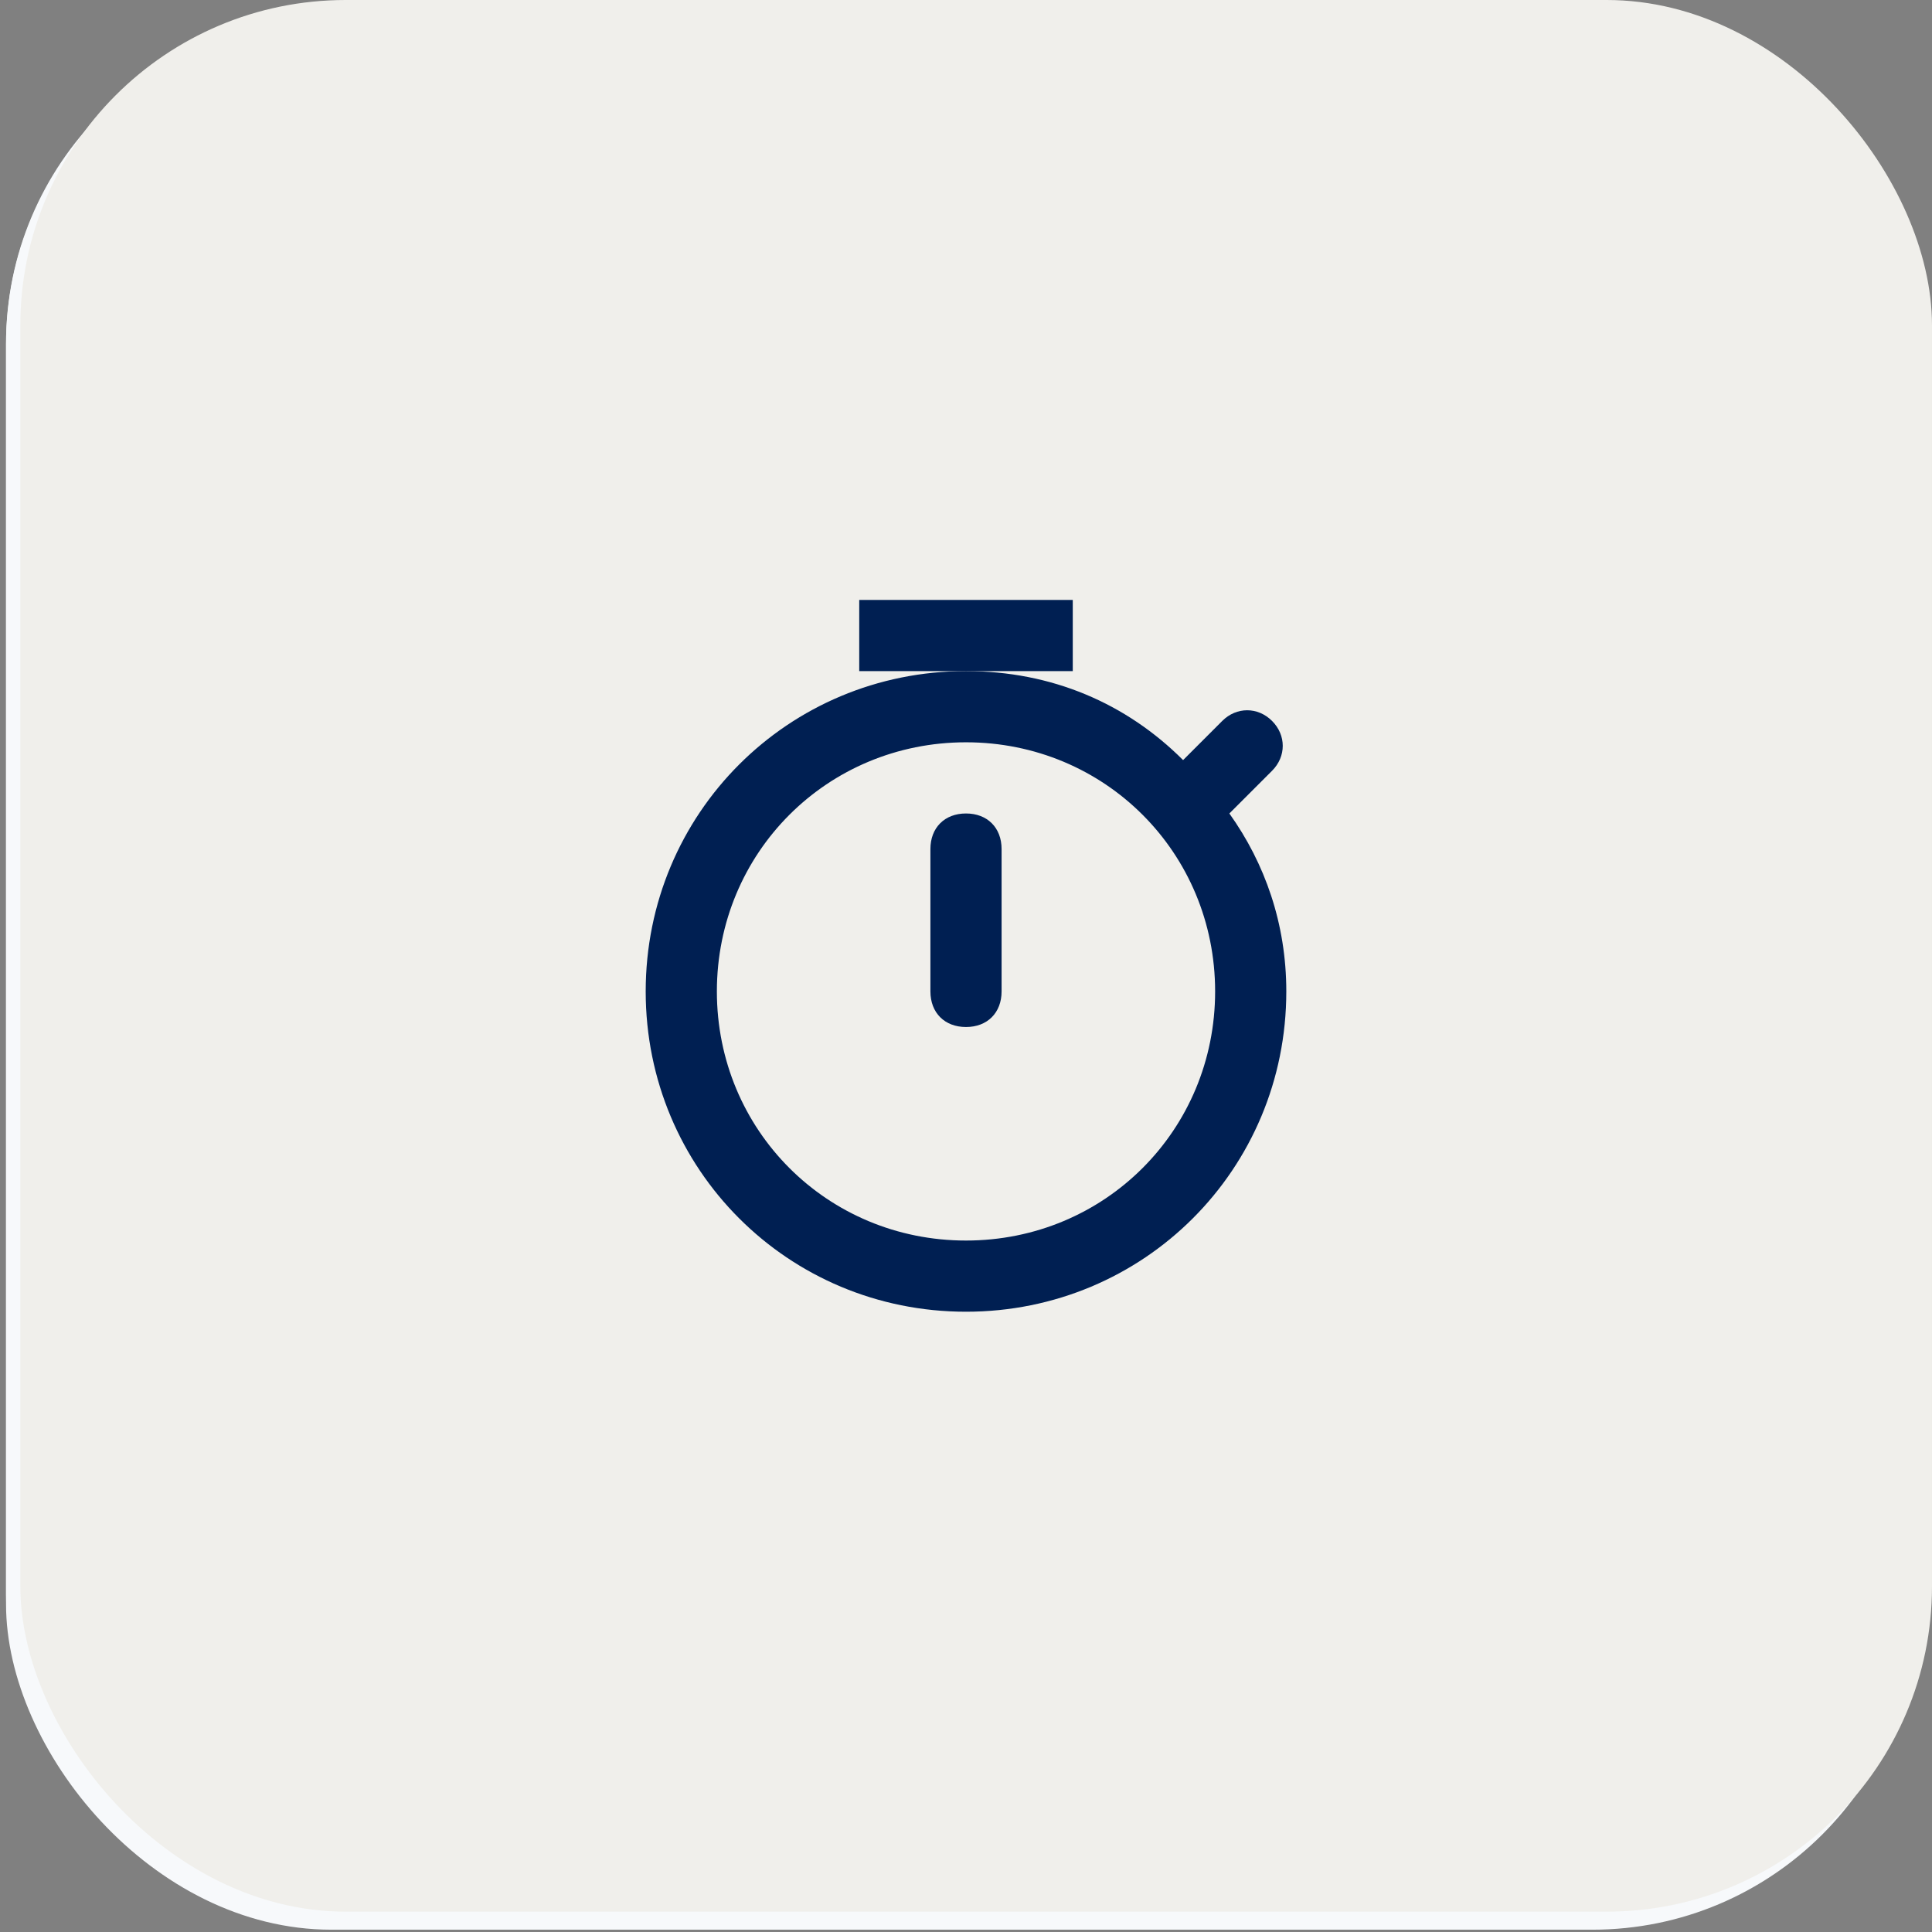 <svg width="95" height="95" viewBox="0 0 95 95" fill="none" xmlns="http://www.w3.org/2000/svg">
<rect x="0" y="0" width="95" height="95" fill="#808080" stroke="none"/>
<rect x="0.297" y="0.941" width="94" height="93.461" rx="16" fill="#F7F9FB"/>
<rect x="0.297" y="0.887" width="94" height="94" rx="16" fill="#F7F9FB"/>
<rect x="1" width="94" height="94" rx="16" fill="#F0EFEB"/>
<path d="M60.45 40L62.55 37.9C63.25 37.2 63.25 36.15 62.55 35.45C61.85 34.75 60.8 34.75 60.1 35.45L58.175 37.375C55.375 34.575 51.7 33 47.5 33C38.75 33 31.75 40 31.75 48.75C31.75 57.5 38.75 64.5 47.5 64.5C56.25 64.5 63.25 57.5 63.25 48.75C63.25 45.425 62.2 42.45 60.45 40H60.45ZM47.5 61C40.675 61 35.25 55.575 35.25 48.75C35.25 41.925 40.675 36.5 47.5 36.5C54.325 36.5 59.75 41.925 59.75 48.75C59.75 55.575 54.325 61 47.5 61Z" fill="#001F52"/>
<path d="M52.75 29.5H42.25V33H52.75V29.5Z" fill="#001F52"/>
<path d="M47.5 40C46.45 40 45.75 40.7 45.75 41.75V48.75C45.75 49.8 46.45 50.5 47.5 50.5C48.55 50.5 49.25 49.8 49.25 48.75V41.75C49.25 40.7 48.55 40 47.5 40Z" fill="#001F52"/>
</svg>
